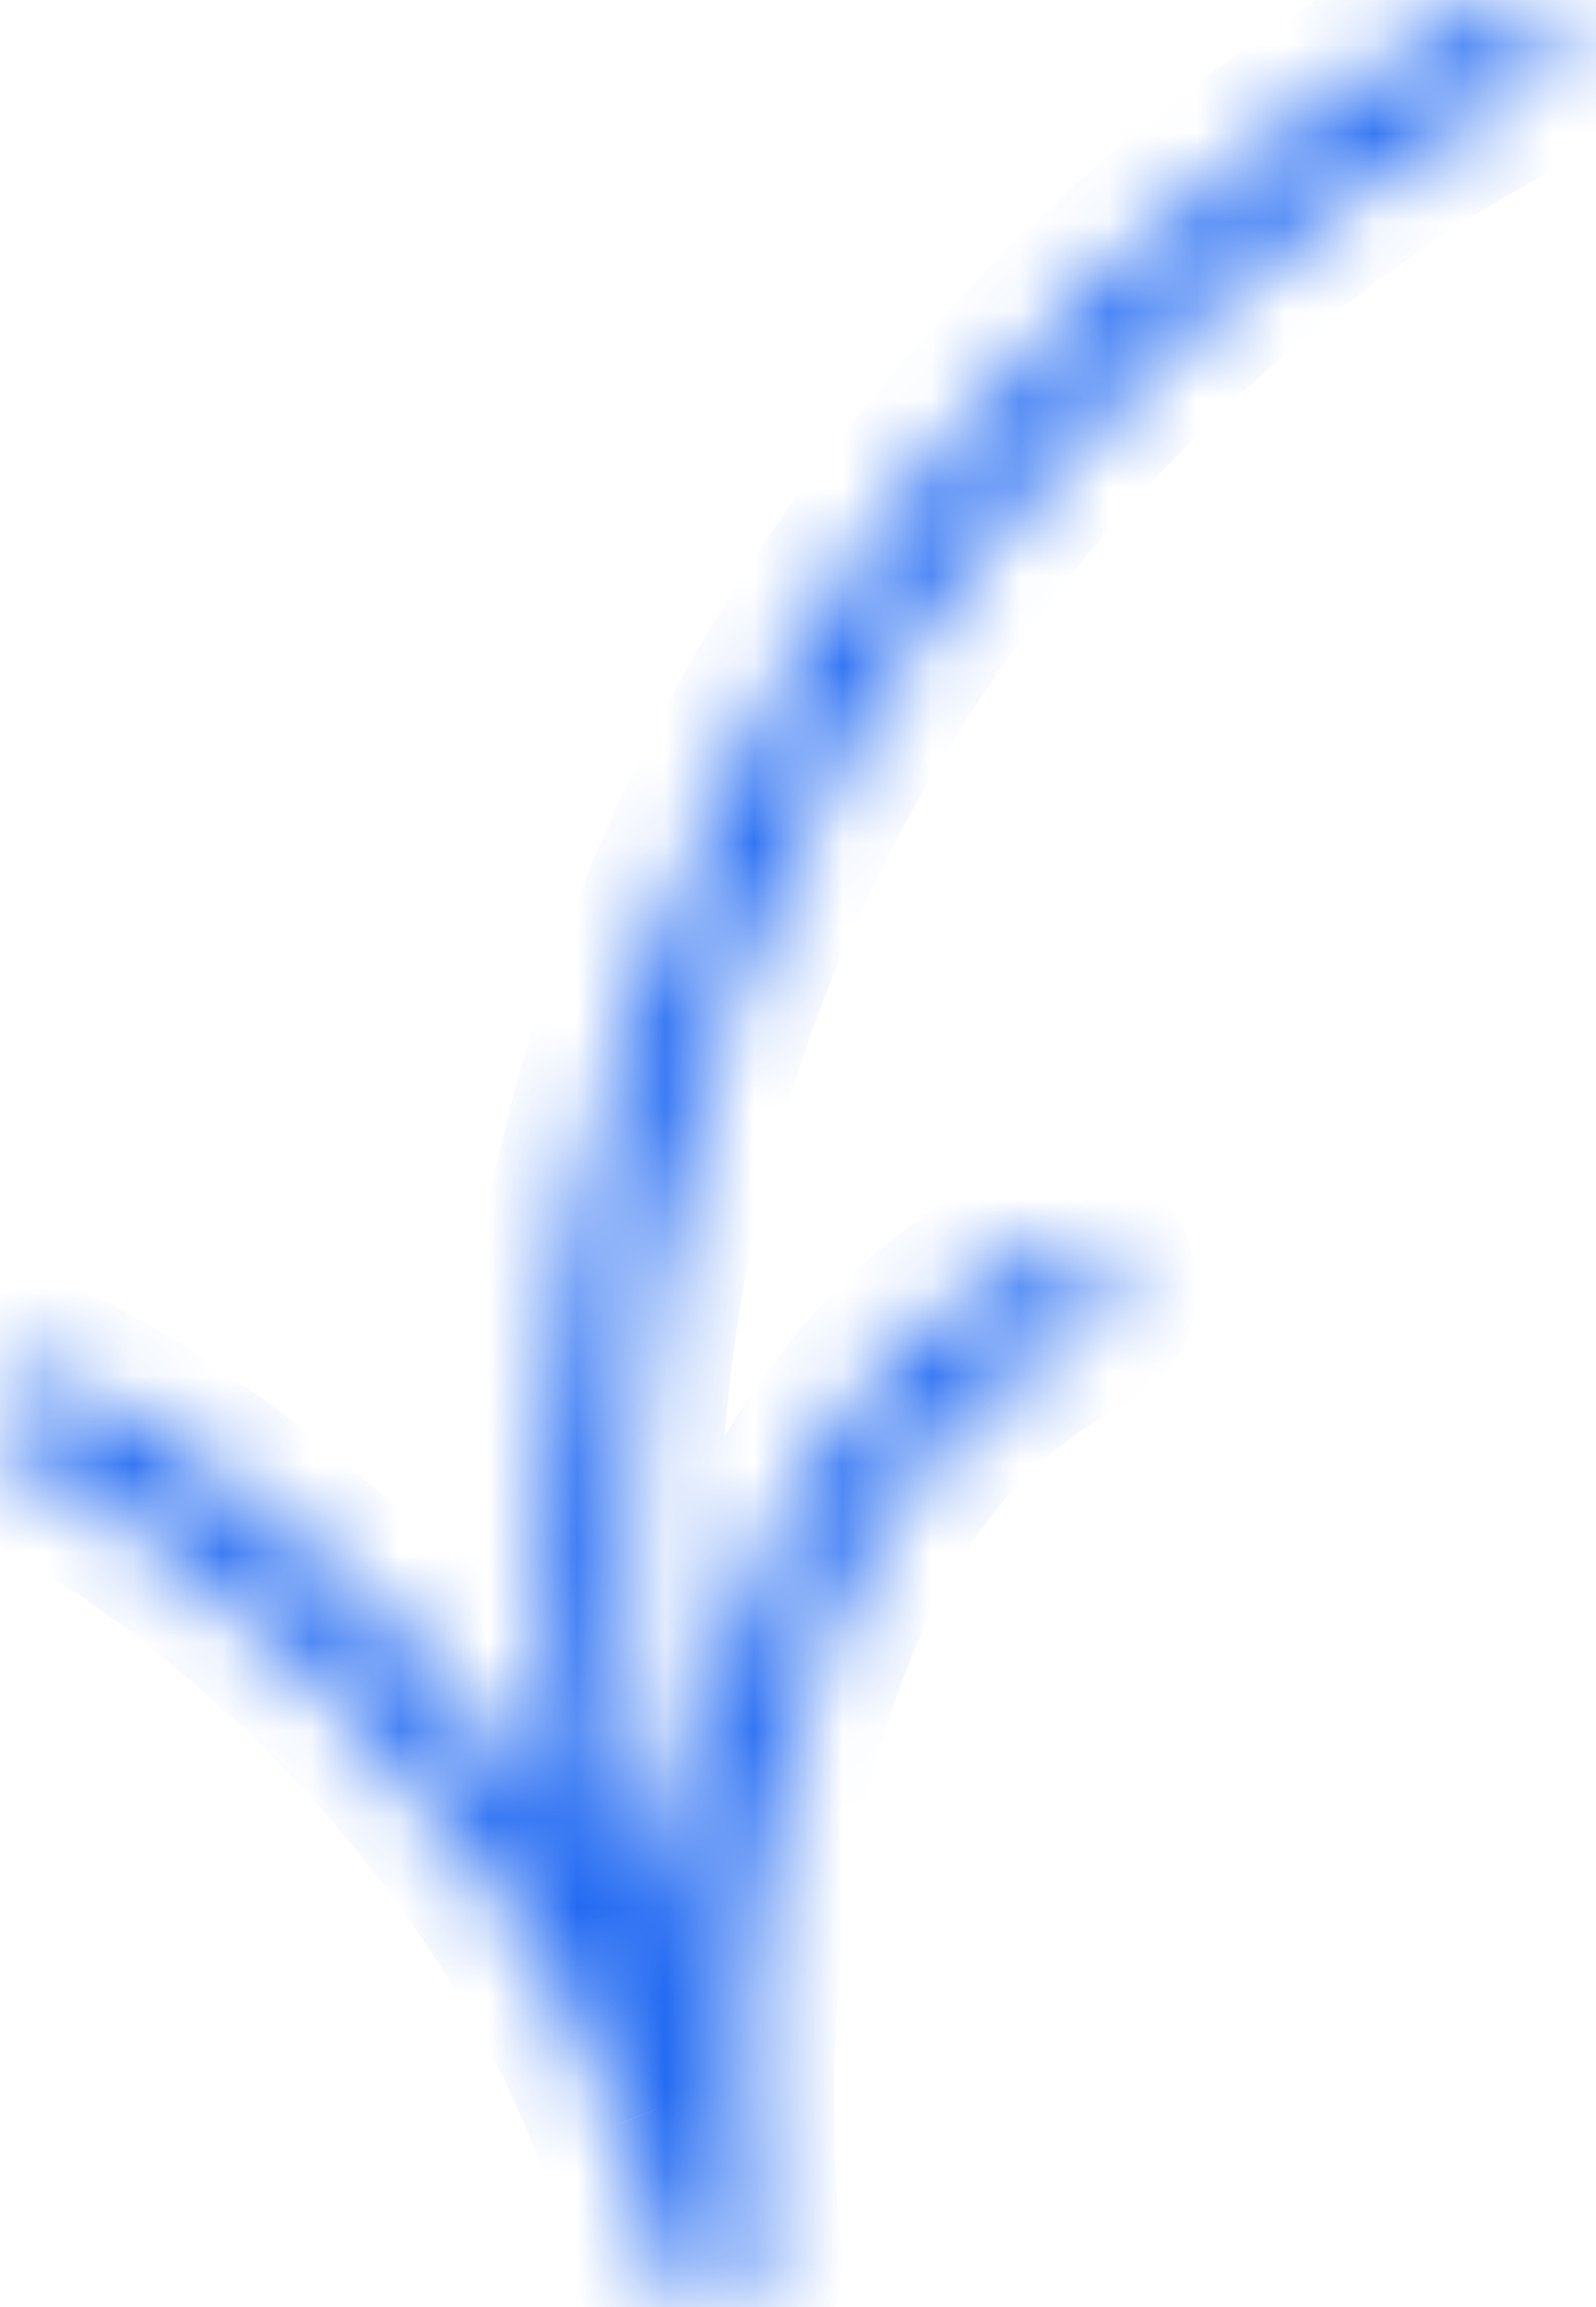 <?xml version="1.0" encoding="UTF-8"?> <svg xmlns="http://www.w3.org/2000/svg" width="18" height="26" viewBox="0 0 18 26" fill="none"> <mask id="path-1-inside-1_4024_1266" fill="white"> <path fill-rule="evenodd" clip-rule="evenodd" d="M17.224 0.947C17.47 0.824 17.571 0.523 17.447 0.277C17.324 0.03 17.023 -0.071 16.776 0.053C14.195 1.344 10.663 4.163 8.383 8.453C6.668 11.682 5.669 15.73 6.306 20.559C4.477 17.939 2.09 16.236 0.724 15.553C0.477 15.429 0.176 15.53 0.053 15.777C-0.071 16.023 0.03 16.324 0.277 16.447C1.974 17.296 5.416 19.891 6.993 23.932C7.148 24.499 7.326 25.076 7.527 25.662C7.587 25.837 7.735 25.958 7.906 25.991C7.972 26.004 8.042 26.003 8.113 25.987C8.369 25.928 8.534 25.681 8.495 25.425C8.335 24.055 8.338 21.877 8.86 19.81C9.386 17.727 10.412 15.853 12.224 14.947C12.471 14.824 12.571 14.524 12.447 14.277C12.324 14.03 12.024 13.929 11.777 14.053C9.588 15.147 8.448 17.357 7.89 19.565C7.708 20.289 7.585 21.023 7.508 21.734C6.515 16.526 7.498 12.251 9.266 8.922C11.437 4.837 14.805 2.157 17.224 0.947Z"></path> </mask> <path d="M17.447 0.277L16.553 0.724L16.553 0.724L17.447 0.277ZM17.224 0.947L16.776 0.053L16.776 0.053L17.224 0.947ZM16.776 0.053L17.224 0.947L17.224 0.947L16.776 0.053ZM8.383 8.453L9.266 8.922L9.266 8.922L8.383 8.453ZM6.306 20.559L5.486 21.131C5.75 21.509 6.238 21.658 6.667 21.491C7.097 21.324 7.357 20.885 7.297 20.428L6.306 20.559ZM0.724 15.553L0.277 16.447L0.277 16.447L0.724 15.553ZM0.277 16.447L-0.171 17.342L-0.171 17.342L0.277 16.447ZM6.993 23.932L7.957 23.668C7.948 23.634 7.937 23.601 7.924 23.568L6.993 23.932ZM7.527 25.662L8.473 25.338L8.473 25.338L7.527 25.662ZM7.906 25.991L8.095 25.009L8.094 25.009L7.906 25.991ZM8.113 25.987L8.337 26.962L8.337 26.962L8.113 25.987ZM8.495 25.425L7.501 25.541C7.503 25.552 7.504 25.564 7.506 25.576L8.495 25.425ZM8.86 19.81L9.829 20.055L9.829 20.055L8.86 19.81ZM12.224 14.947L12.671 15.842L12.671 15.842L12.224 14.947ZM12.447 14.277L13.342 13.829L13.342 13.829L12.447 14.277ZM11.777 14.053L11.329 13.159L11.329 13.159L11.777 14.053ZM7.89 19.565L6.921 19.32L6.921 19.32L7.89 19.565ZM7.508 21.734L6.525 21.922C6.618 22.408 7.053 22.753 7.548 22.733C8.043 22.713 8.449 22.334 8.502 21.842L7.508 21.734ZM9.266 8.922L8.383 8.453L8.383 8.453L9.266 8.922ZM16.553 0.724C16.429 0.477 16.529 0.176 16.776 0.053L17.671 1.842C18.412 1.471 18.712 0.57 18.341 -0.171L16.553 0.724ZM17.224 0.947C16.977 1.071 16.676 0.971 16.553 0.724L18.341 -0.171C17.971 -0.912 17.07 -1.212 16.329 -0.842L17.224 0.947ZM9.266 8.922C11.437 4.837 14.805 2.157 17.224 0.947L16.329 -0.842C13.585 0.53 9.889 3.488 7.5 7.984L9.266 8.922ZM7.297 20.428C6.689 15.819 7.642 11.979 9.266 8.922L7.5 7.984C5.693 11.384 4.649 15.642 5.314 20.689L7.297 20.428ZM0.277 16.447C1.509 17.064 3.762 18.662 5.486 21.131L7.126 19.986C5.191 17.216 2.67 15.408 1.171 14.659L0.277 16.447ZM0.947 16.224C0.824 16.471 0.523 16.571 0.277 16.447L1.171 14.659C0.43 14.288 -0.471 14.588 -0.842 15.329L0.947 16.224ZM0.724 15.553C0.971 15.676 1.071 15.977 0.947 16.224L-0.842 15.329C-1.212 16.07 -0.912 16.971 -0.171 17.342L0.724 15.553ZM7.924 23.568C6.233 19.235 2.575 16.479 0.724 15.553L-0.171 17.342C1.372 18.113 4.599 20.547 6.061 24.295L7.924 23.568ZM8.473 25.338C8.279 24.771 8.107 24.215 7.957 23.668L6.028 24.196C6.19 24.784 6.373 25.381 6.581 25.987L8.473 25.338ZM8.094 25.009C8.264 25.042 8.413 25.163 8.473 25.338L6.581 25.987C6.761 26.511 7.205 26.875 7.718 26.973L8.094 25.009ZM7.888 25.013C7.956 24.997 8.027 24.996 8.095 25.009L7.717 26.973C7.918 27.012 8.129 27.01 8.337 26.962L7.888 25.013ZM7.506 25.576C7.467 25.319 7.631 25.072 7.888 25.013L8.337 26.962C9.107 26.784 9.6 26.044 9.483 25.275L7.506 25.576ZM7.89 19.565C7.333 21.773 7.331 24.076 7.501 25.541L9.488 25.31C9.34 24.034 9.343 21.981 9.829 20.055L7.89 19.565ZM11.777 14.053C9.588 15.147 8.448 17.356 7.89 19.565L9.829 20.055C10.324 18.097 11.236 16.559 12.671 15.842L11.777 14.053ZM11.553 14.724C11.429 14.477 11.53 14.176 11.777 14.053L12.671 15.842C13.412 15.471 13.712 14.57 13.342 13.829L11.553 14.724ZM12.224 14.947C11.977 15.071 11.676 14.971 11.553 14.724L13.342 13.829C12.971 13.088 12.07 12.788 11.329 13.159L12.224 14.947ZM8.86 19.81C9.386 17.726 10.413 15.853 12.224 14.947L11.329 13.159C8.764 14.441 7.51 16.988 6.921 19.32L8.86 19.81ZM8.502 21.842C8.575 21.17 8.69 20.482 8.86 19.81L6.921 19.32C6.725 20.096 6.595 20.876 6.514 21.627L8.502 21.842ZM8.383 8.453C6.514 11.971 5.488 16.477 6.525 21.922L8.49 21.547C7.543 16.575 8.482 12.53 10.149 9.391L8.383 8.453ZM16.776 0.053C14.195 1.344 10.663 4.163 8.383 8.453L10.149 9.391C12.211 5.512 15.415 2.97 17.671 1.842L16.776 0.053Z" fill="#246BF2" mask="url(#path-1-inside-1_4024_1266)"></path> </svg> 